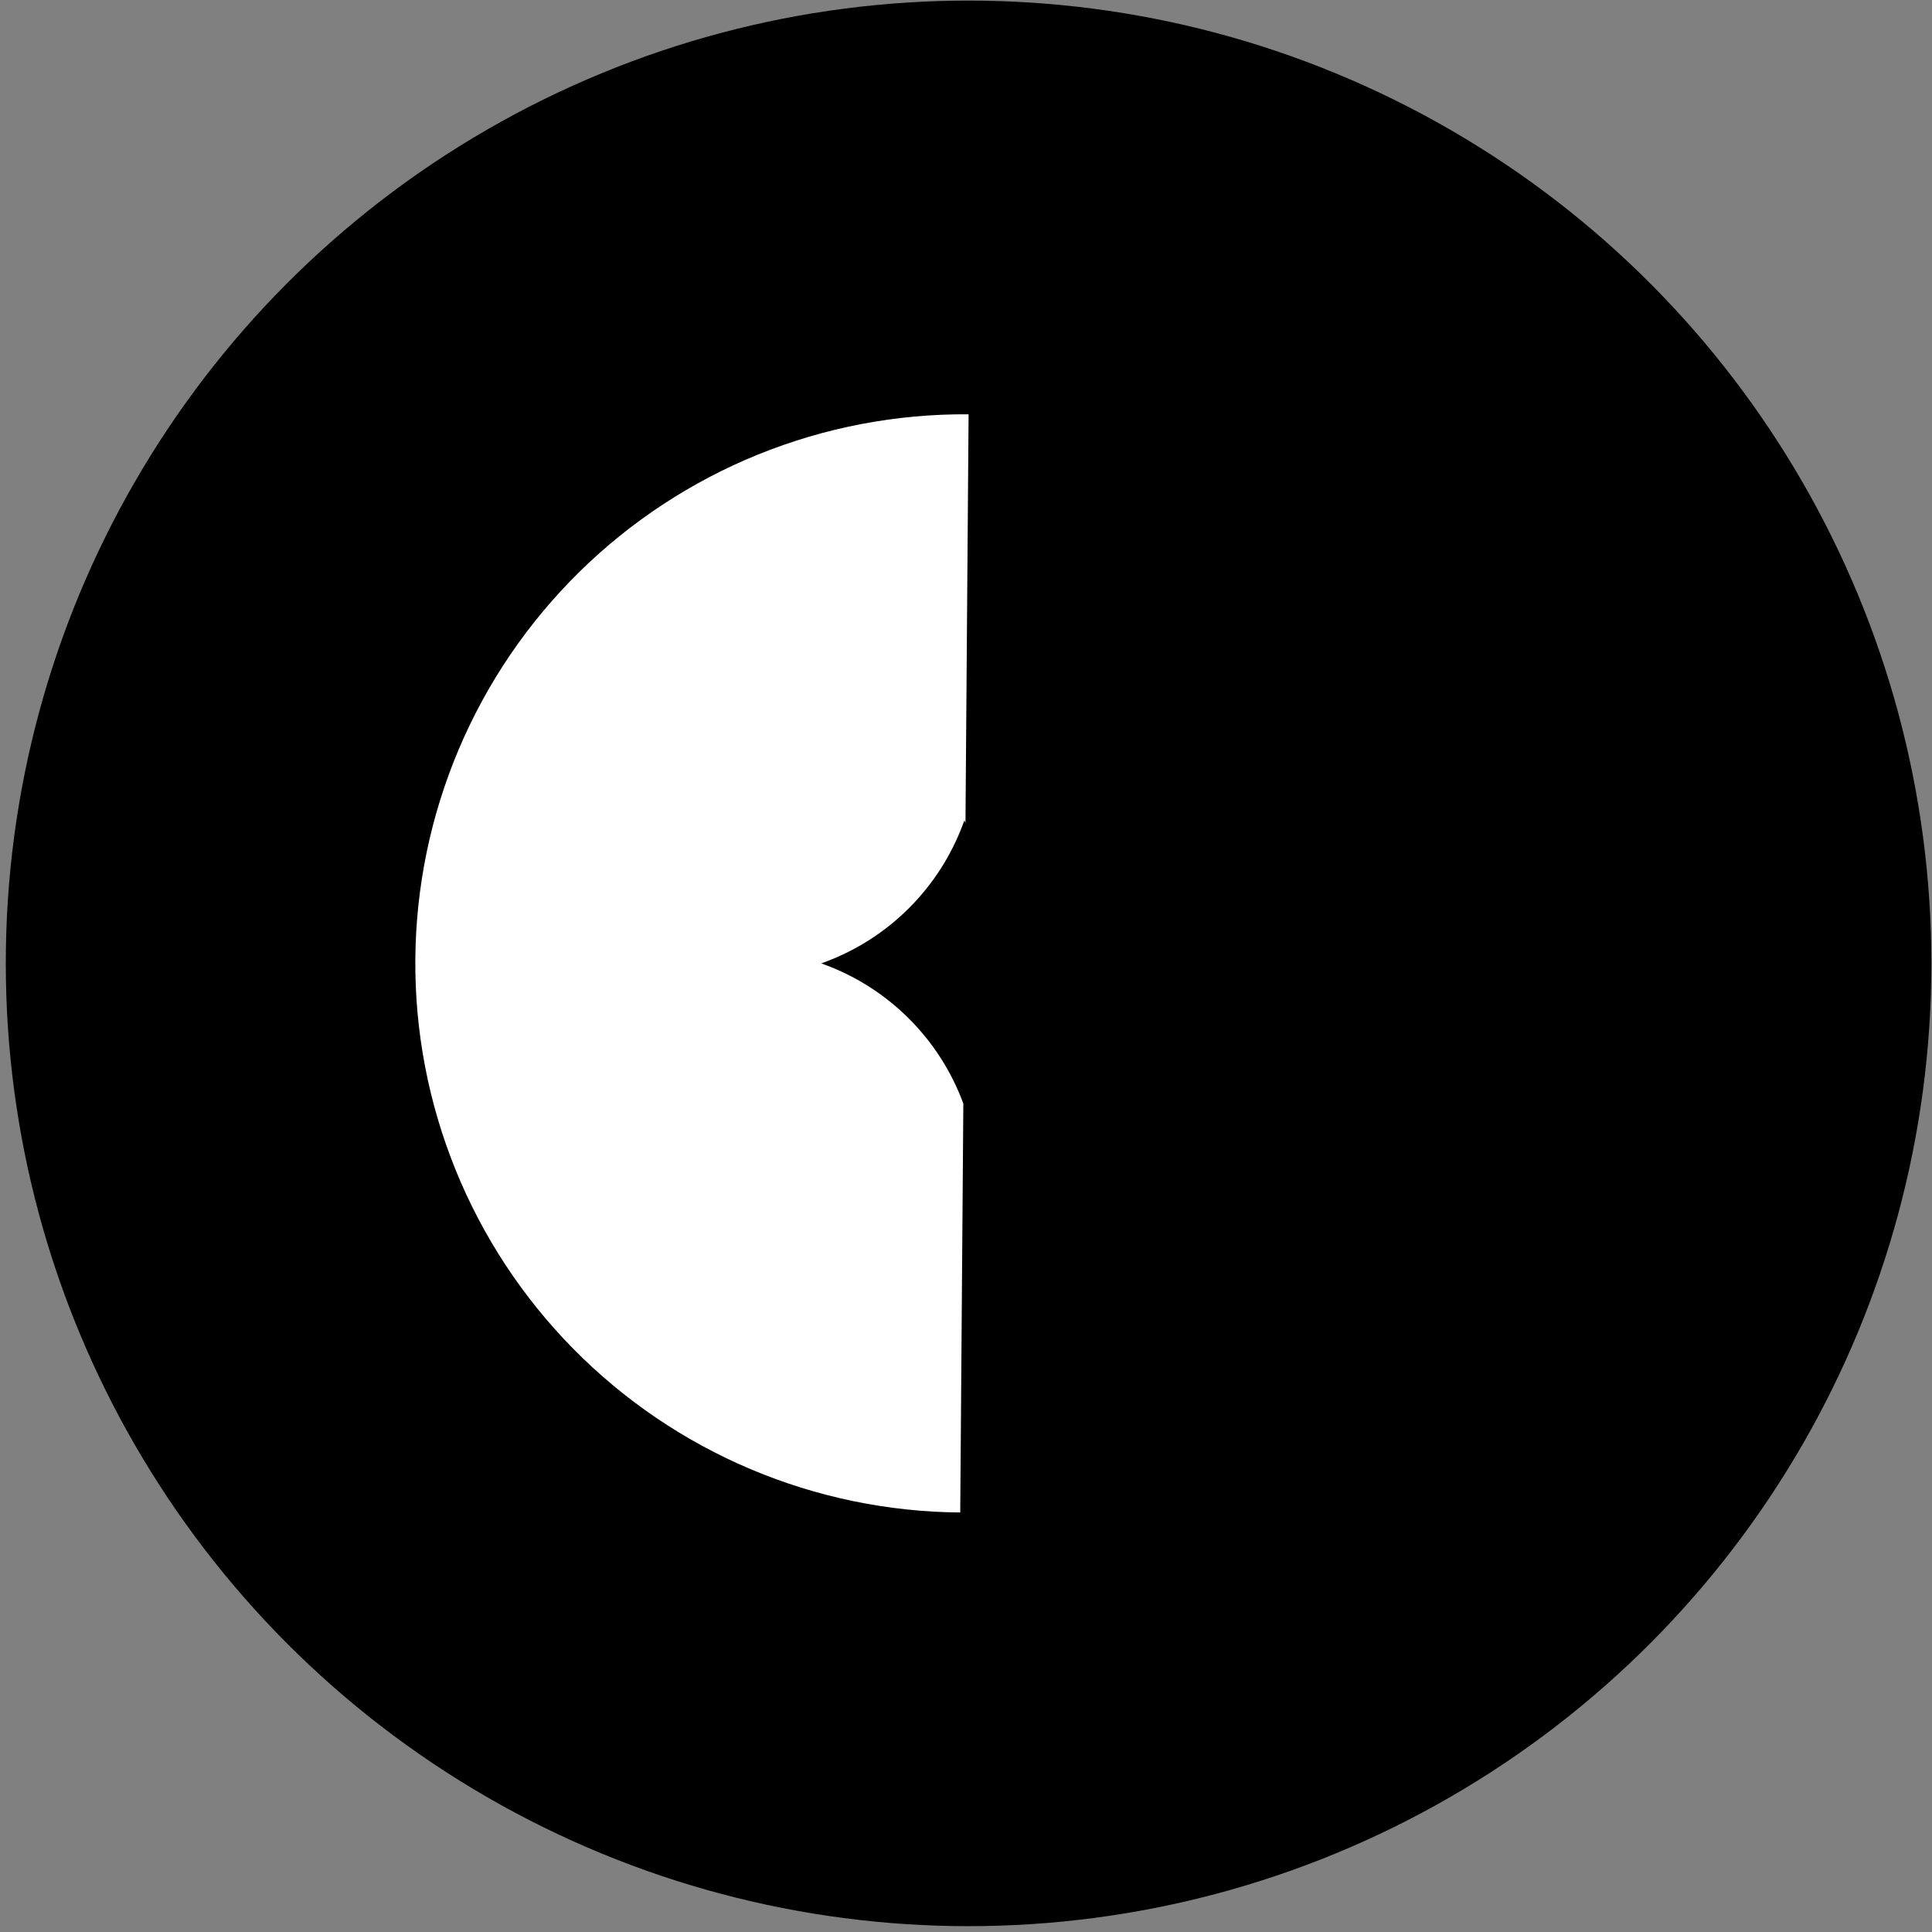 <svg width="301" height="301" viewBox="0 0 301 301" fill="none" xmlns="http://www.w3.org/2000/svg">
<rect x="0" y="0" width="301" height="301" fill="#808080" stroke="none"/>
<circle cx="150.902" cy="150.092" r="150" fill="black"/>
<path fill-rule="evenodd" clip-rule="evenodd" d="M118.116 70.81C128.528 66.59 139.669 64.462 150.903 64.547L150.418 128.247L150.252 127.798L150.061 128.314C146.36 138.316 138.474 146.201 128.473 149.902L127.956 150.093L128.473 150.284C138.474 153.985 146.36 161.871 150.061 171.872L150.085 171.939L149.601 235.639C138.367 235.554 127.259 233.257 116.913 228.878C106.567 224.5 97.184 218.127 89.301 210.123C81.418 202.119 75.188 192.641 70.968 182.229C66.748 171.817 64.62 160.676 64.706 149.442C64.791 138.208 67.088 127.101 71.466 116.755C75.845 106.409 82.218 97.026 90.222 89.143C98.226 81.26 107.704 75.03 118.116 70.81Z" fill="white"/>
</svg>

